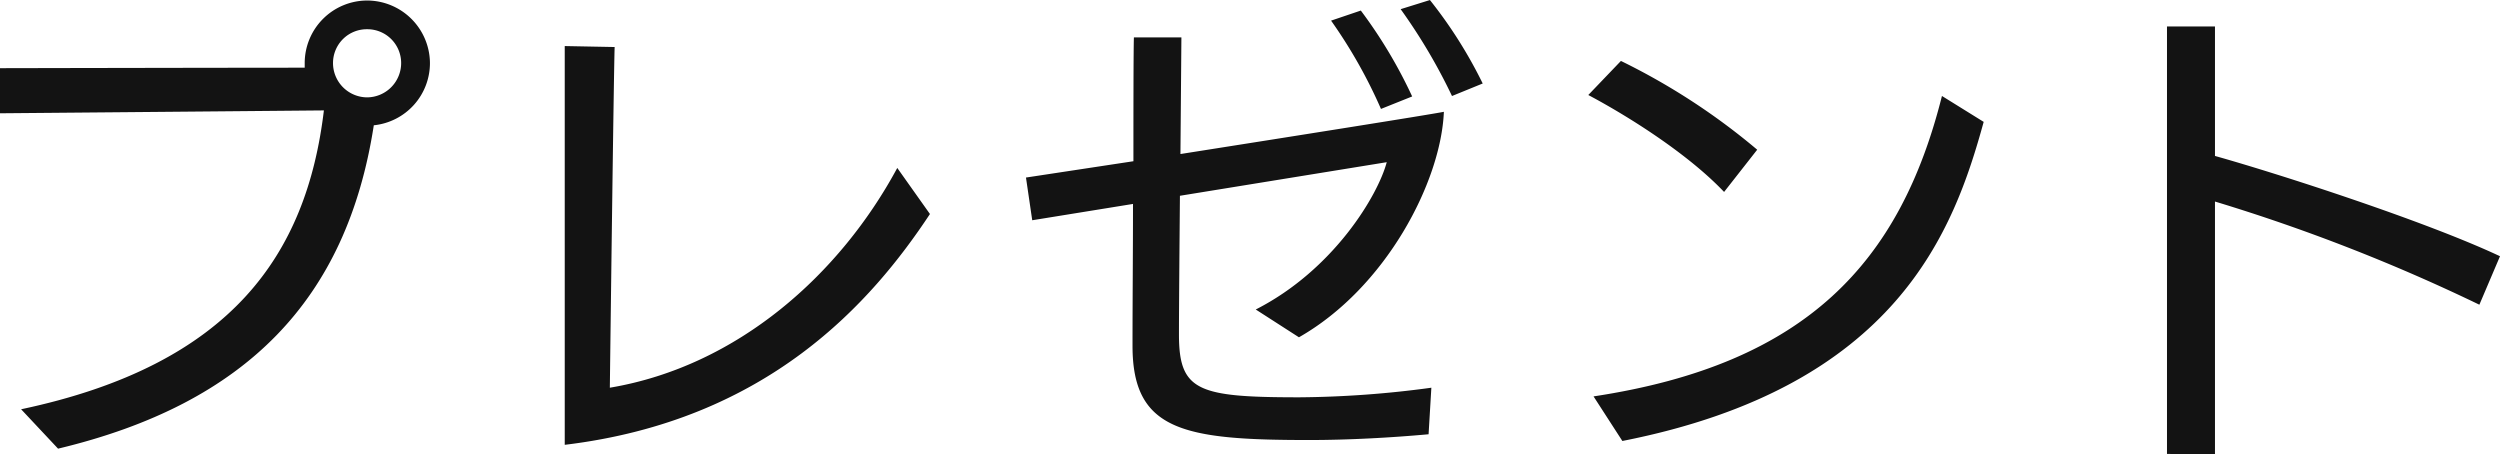 <svg xmlns="http://www.w3.org/2000/svg" width="239.66" height="43.562" viewBox="0 0 239.66 43.562"><path d="M-84.226-31.1a3.289,3.289,0,0,1-3.266-3.312,3.239,3.239,0,0,1,3.266-3.22,3.239,3.239,0,0,1,3.266,3.22A3.289,3.289,0,0,1-84.226-31.1ZM-113.85,2.576c18.078-4.324,27.692-14.352,30.268-31a5.994,5.994,0,0,0,5.382-5.98,6.037,6.037,0,0,0-6.026-5.98,6,6,0,0,0-5.98,5.98v.46c-7.084,0-29.21.046-29.21.046v4.324s21.252-.184,31.05-.276C-90.022-16.054-97.2-5.474-117.392-1.2ZM-33.4-24.334c-5.474,10.166-15.272,19-27.554,21.068.092-7.406.368-29.578.46-32.66l-4.784-.092V2.208C-45.77-.138-35.834-11.5-30.268-19.918ZM17.8-3.266a98.062,98.062,0,0,1-12.65.92c-9.752,0-11.546-.6-11.546-6.026,0-2.392.046-7.82.092-13.294l19.826-3.22C12.7-21.758,8.464-14.582.966-10.764L5.106-8.1C13.432-12.834,18.722-23,19-29.716c-1.38.276-14.444,2.346-25.254,4.048l.092-11.178h-4.554c-.046,1.288-.046,8.464-.046,11.868l-10.3,1.564.6,4.094,9.66-1.564c0,4.508-.046,9.062-.046,13.616,0,8.142,4.922,9.016,16.928,9.016,3.818,0,7.912-.23,11.454-.552Zm-1.84-27.922a45.881,45.881,0,0,0-4.922-8.234l-2.852.966a47.746,47.746,0,0,1,4.784,8.464Zm6.762-1.242a43.584,43.584,0,0,0-5.06-8l-2.806.874a54.051,54.051,0,0,1,4.922,8.326ZM36.11,1.84c26.4-5.2,31.786-20.24,34.638-30.59l-4-2.484c-4,15.916-12.972,25.714-33.4,28.8ZM49.036-26.082a63.425,63.425,0,0,0-13.064-8.51l-3.128,3.266c3.726,1.978,9.476,5.566,13.018,9.292ZM120.244-15.87c-7.13-3.358-21.252-7.912-27.324-9.614V-37.9h-4.6V3.082l4.6.046V-21.114a174.942,174.942,0,0,1,25.346,9.89Z" transform="translate(119.416 40.434)" fill="#131313"/></svg>